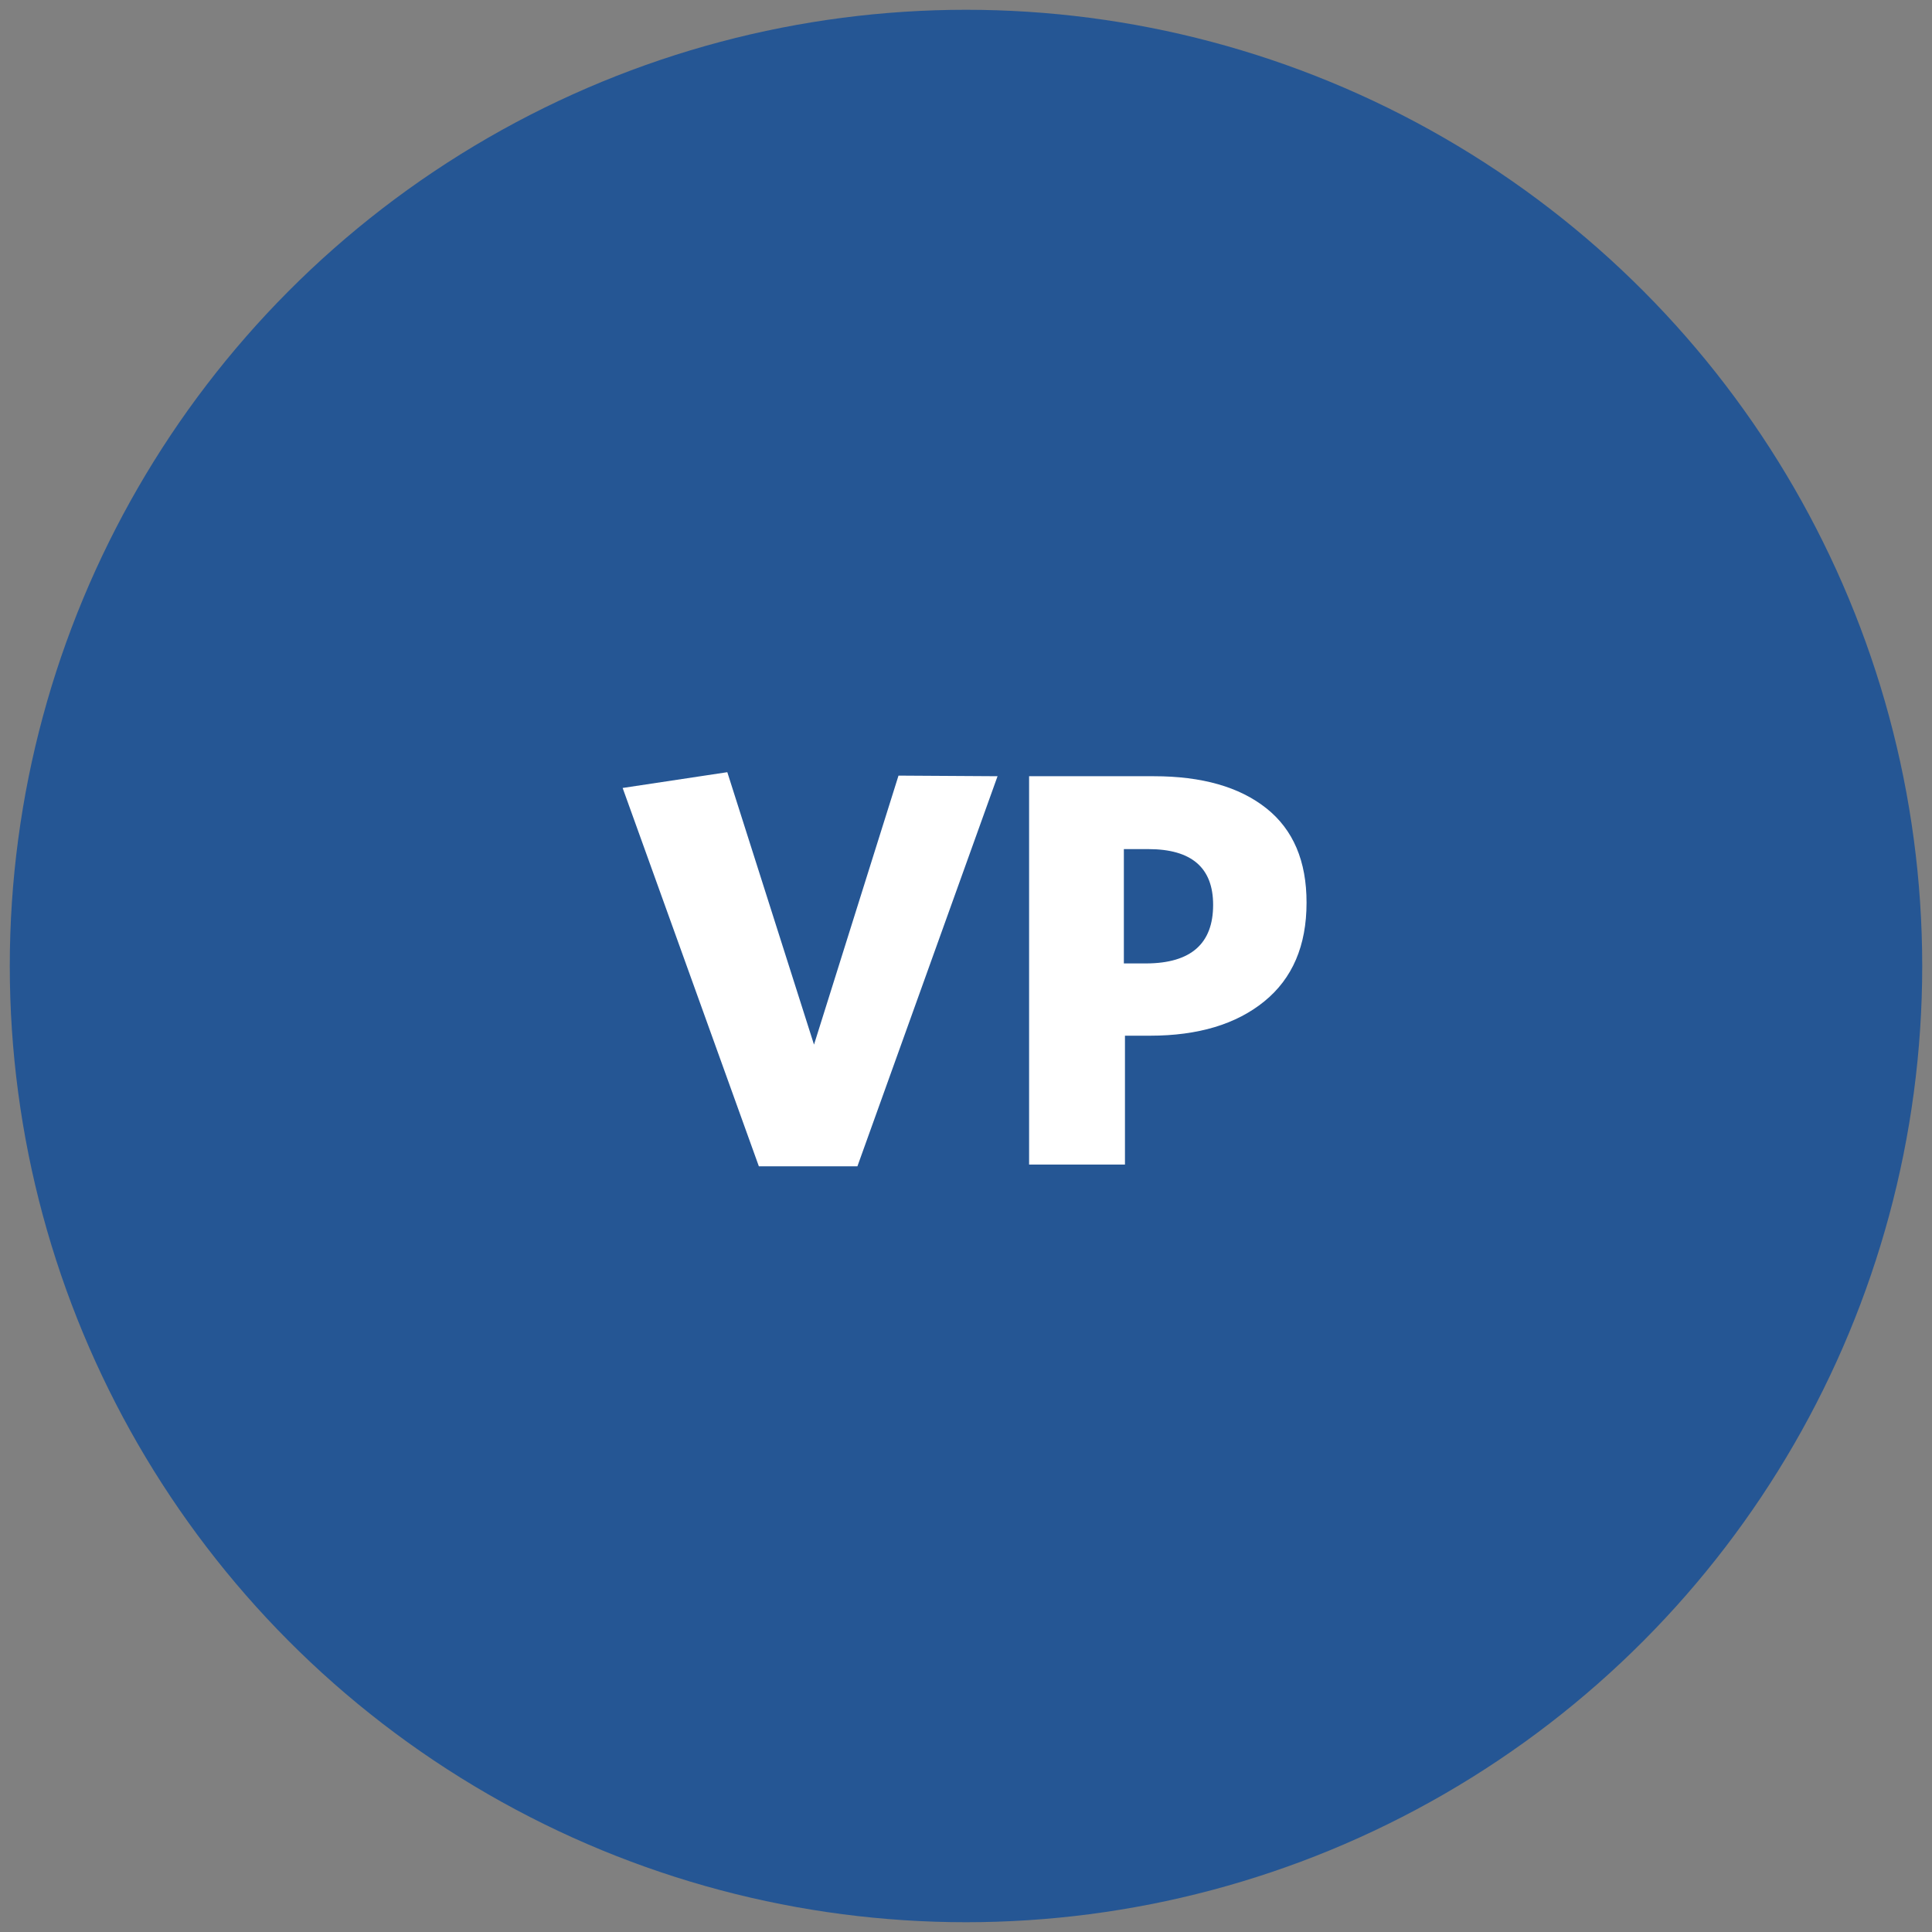 <svg id="Layer_1" data-name="Layer 1" xmlns="http://www.w3.org/2000/svg" viewBox="0 0 158 158"><rect x="0" y="0" width="158" height="158" fill="#808080" stroke="none"/><defs><style>.cls-1{fill:#255694;}.cls-2{fill:#fff;}</style></defs><circle class="cls-1" cx="79" cy="79" r="78.2"/><path class="cls-2" d="M81.58,63.48,70.12,95.38H62.06L50.92,64.44l8.56-1.29,7.09,22.28,6.91-22Z"/><path class="cls-2" d="M106.85,73.83q0,5.25-3.45,8.06T94.05,84.7H92V95.24H84.16V63.48H94.37q5.89,0,9.19,2.62T106.85,73.83ZM99.21,74q0-4.56-5.3-4.56h-2v9.35h1.85Q99.21,78.76,99.21,74Z"/></svg>